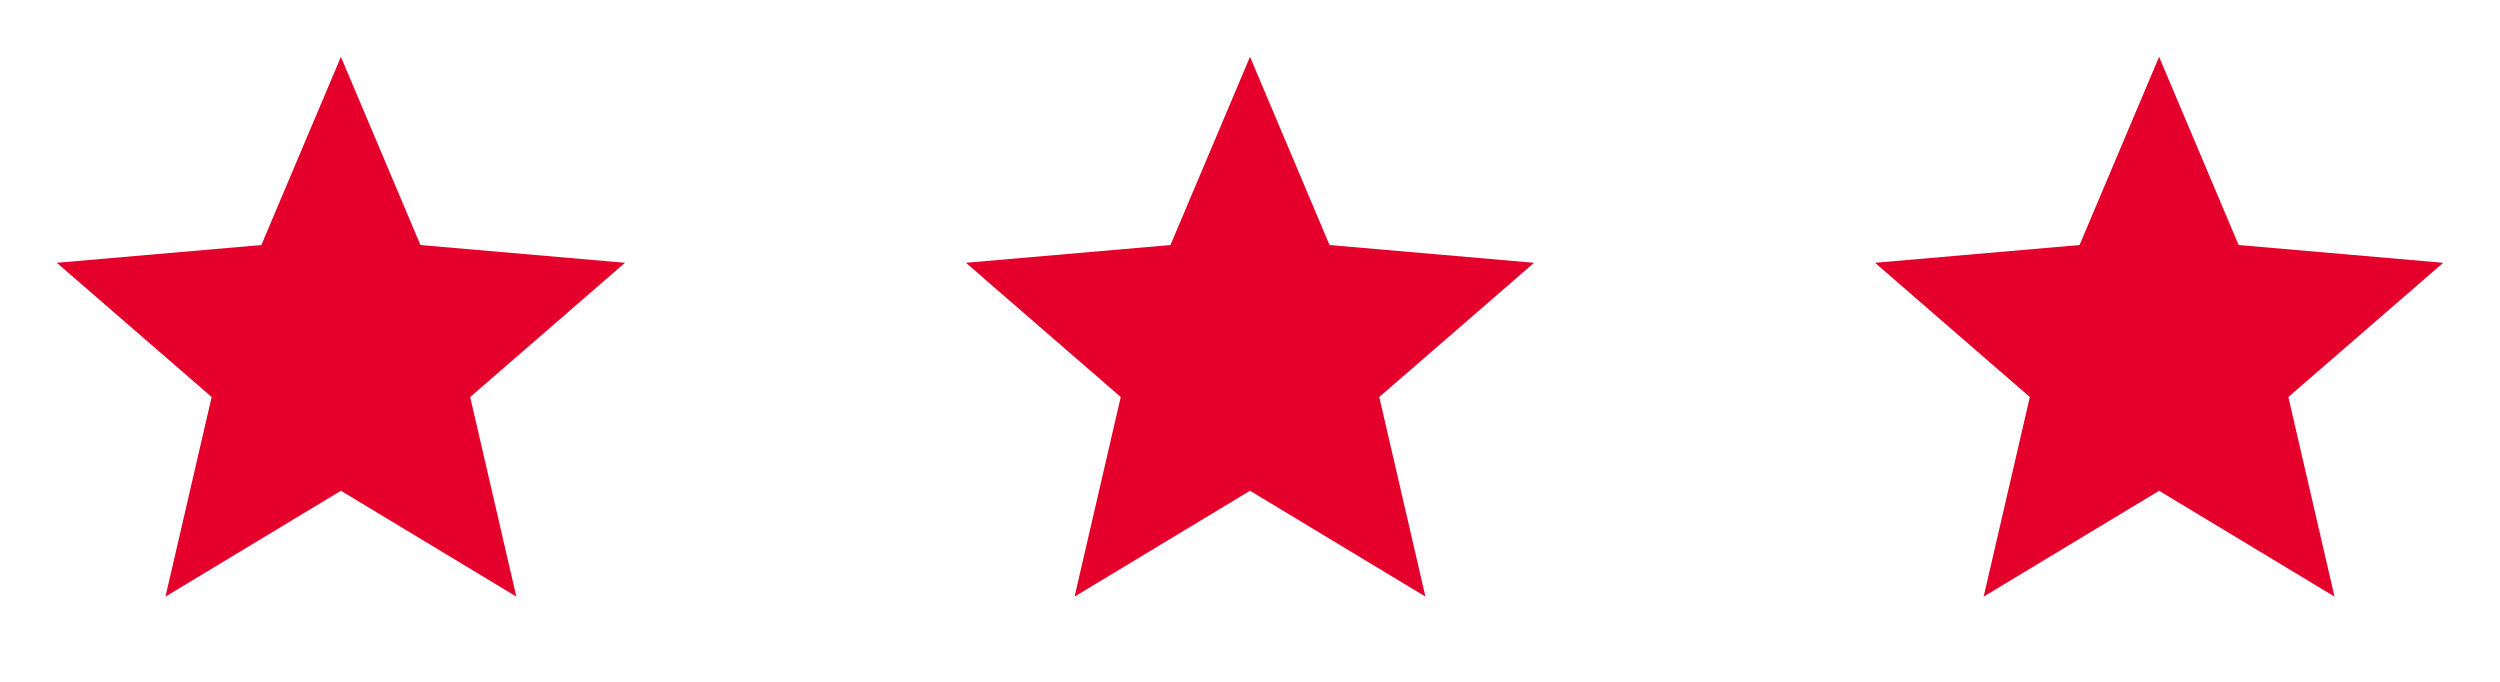 <svg width="88" height="24" viewBox="0 0 88 24" fill="none" xmlns="http://www.w3.org/2000/svg">
<path d="M5.825 21L7.45 13.975L2 9.25L9.2 8.625L12 2L14.8 8.625L22 9.25L16.55 13.975L18.175 21L12 17.275L5.825 21Z" fill="#E4002B"/>
<path d="M37.825 21L39.45 13.975L34 9.25L41.2 8.625L44 2L46.8 8.625L54 9.25L48.55 13.975L50.175 21L44 17.275L37.825 21Z" fill="#E4002B"/>
<path d="M69.825 21L71.45 13.975L66 9.25L73.2 8.625L76 2L78.8 8.625L86 9.25L80.55 13.975L82.175 21L76 17.275L69.825 21Z" fill="#E4002B"/>
</svg>
